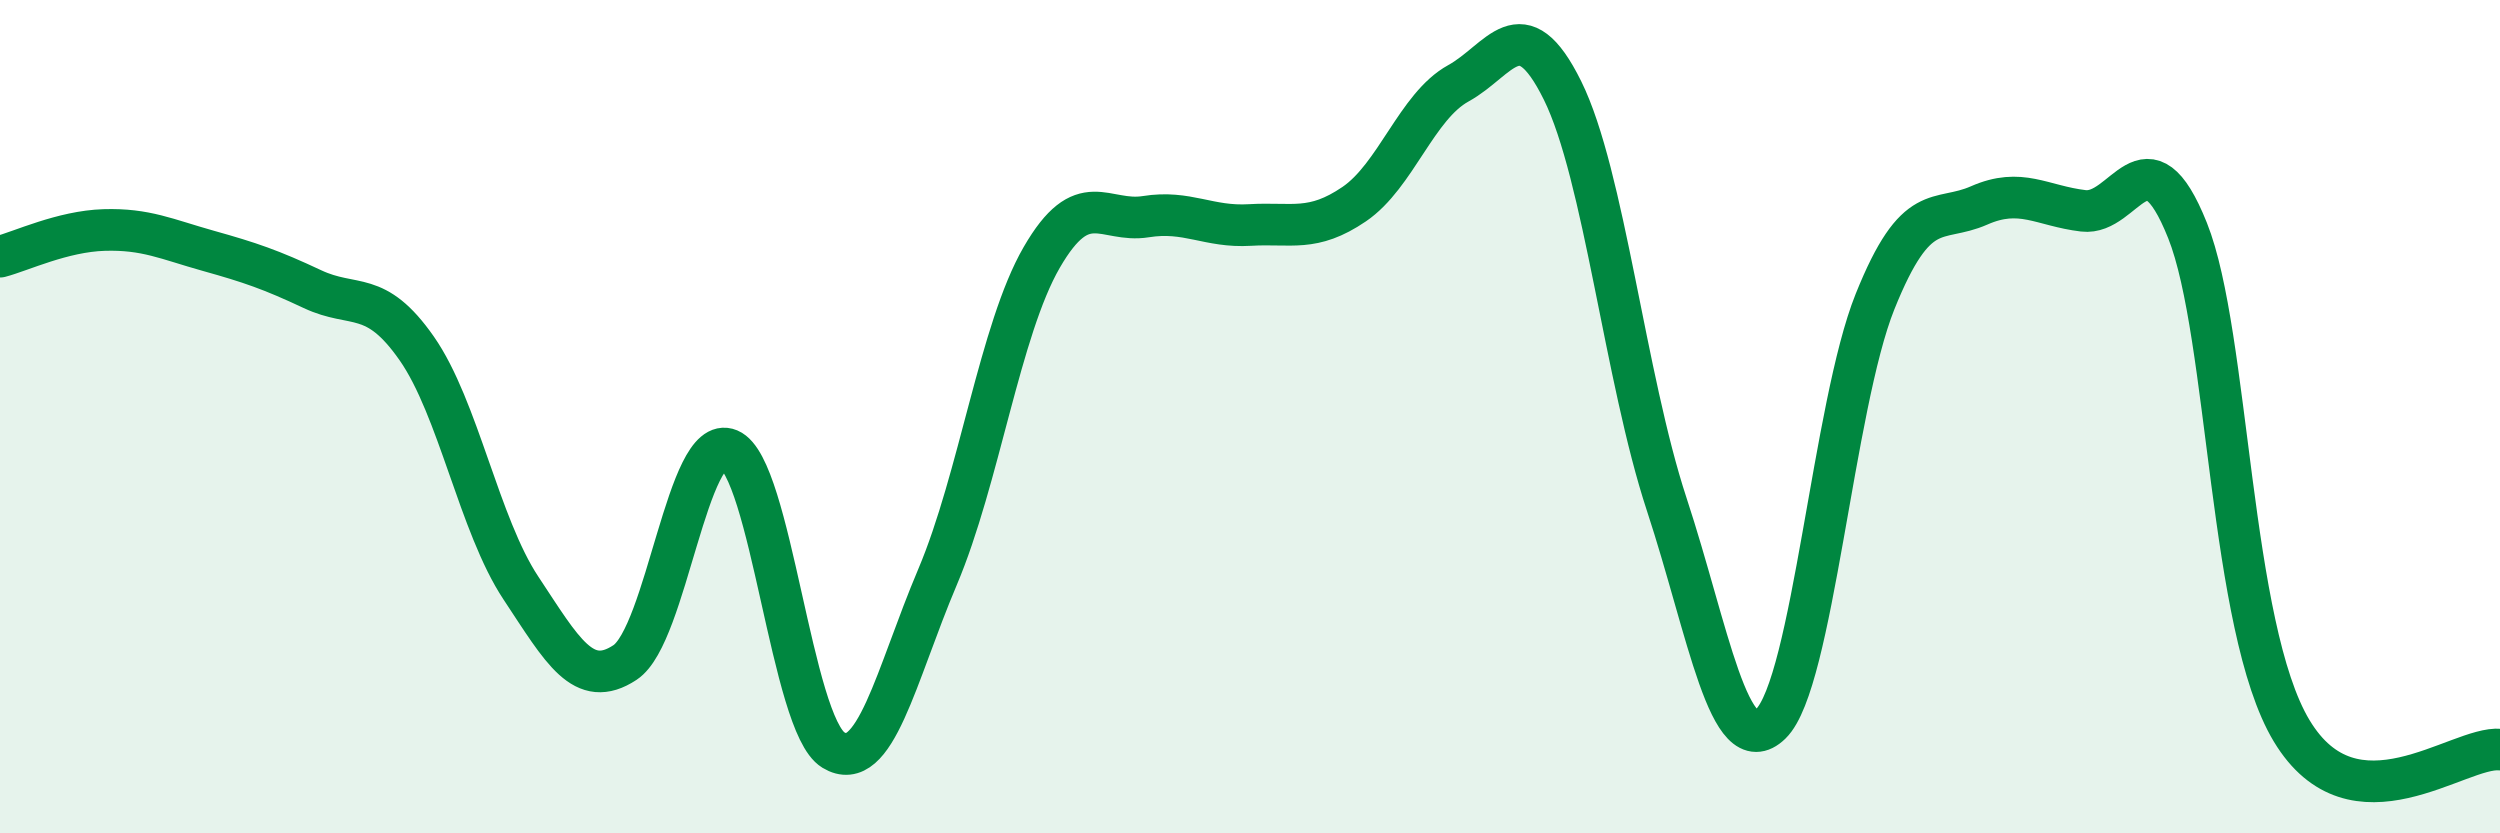 
    <svg width="60" height="20" viewBox="0 0 60 20" xmlns="http://www.w3.org/2000/svg">
      <path
        d="M 0,6.16 C 0.5,6.03 1.5,5.55 2.5,5.52 C 3.5,5.49 4,5.74 5,6.02 C 6,6.3 6.5,6.47 7.5,6.94 C 8.5,7.41 9,6.93 10,8.36 C 11,9.79 11.5,12.6 12.5,14.11 C 13.5,15.62 14,16.56 15,15.9 C 16,15.24 16.5,10.37 17.5,10.79 C 18.5,11.21 19,17.39 20,18 C 21,18.61 21.5,16.21 22.5,13.85 C 23.5,11.49 24,7.91 25,6.18 C 26,4.45 26.5,5.36 27.5,5.2 C 28.5,5.04 29,5.46 30,5.4 C 31,5.34 31.5,5.58 32.5,4.9 C 33.5,4.22 34,2.55 35,2 C 36,1.45 36.5,0.15 37.5,2.17 C 38.5,4.19 39,9.06 40,12.1 C 41,15.14 41.5,18.34 42.5,17.37 C 43.5,16.4 44,9.73 45,7.24 C 46,4.75 46.5,5.37 47.5,4.93 C 48.5,4.49 49,4.94 50,5.06 C 51,5.18 51.5,3.03 52.5,5.53 C 53.5,8.03 53.5,15.05 55,17.54 C 56.5,20.03 59,17.9 60,17.99L60 20L0 20Z"
        fill="#008740"
        opacity="0.1"
        stroke-linecap="round"
        stroke-linejoin="round"
      />
      <path
        d="M 0,6.16 C 0.5,6.03 1.5,5.55 2.5,5.52 C 3.5,5.49 4,5.74 5,6.02 C 6,6.3 6.5,6.47 7.5,6.94 C 8.5,7.41 9,6.93 10,8.36 C 11,9.79 11.5,12.6 12.5,14.11 C 13.5,15.62 14,16.56 15,15.9 C 16,15.24 16.5,10.37 17.5,10.79 C 18.5,11.21 19,17.39 20,18 C 21,18.61 21.5,16.21 22.5,13.85 C 23.5,11.49 24,7.91 25,6.18 C 26,4.45 26.5,5.36 27.5,5.2 C 28.5,5.04 29,5.46 30,5.4 C 31,5.34 31.5,5.58 32.5,4.9 C 33.5,4.22 34,2.55 35,2 C 36,1.45 36.5,0.15 37.5,2.17 C 38.5,4.19 39,9.06 40,12.1 C 41,15.14 41.5,18.34 42.5,17.37 C 43.5,16.4 44,9.73 45,7.24 C 46,4.75 46.5,5.37 47.5,4.93 C 48.5,4.49 49,4.94 50,5.06 C 51,5.18 51.5,3.03 52.5,5.53 C 53.5,8.03 53.5,15.05 55,17.54 C 56.5,20.03 59,17.9 60,17.99"
        stroke="#008740"
        stroke-width="1"
        fill="none"
        stroke-linecap="round"
        stroke-linejoin="round"
      />
    </svg>
  